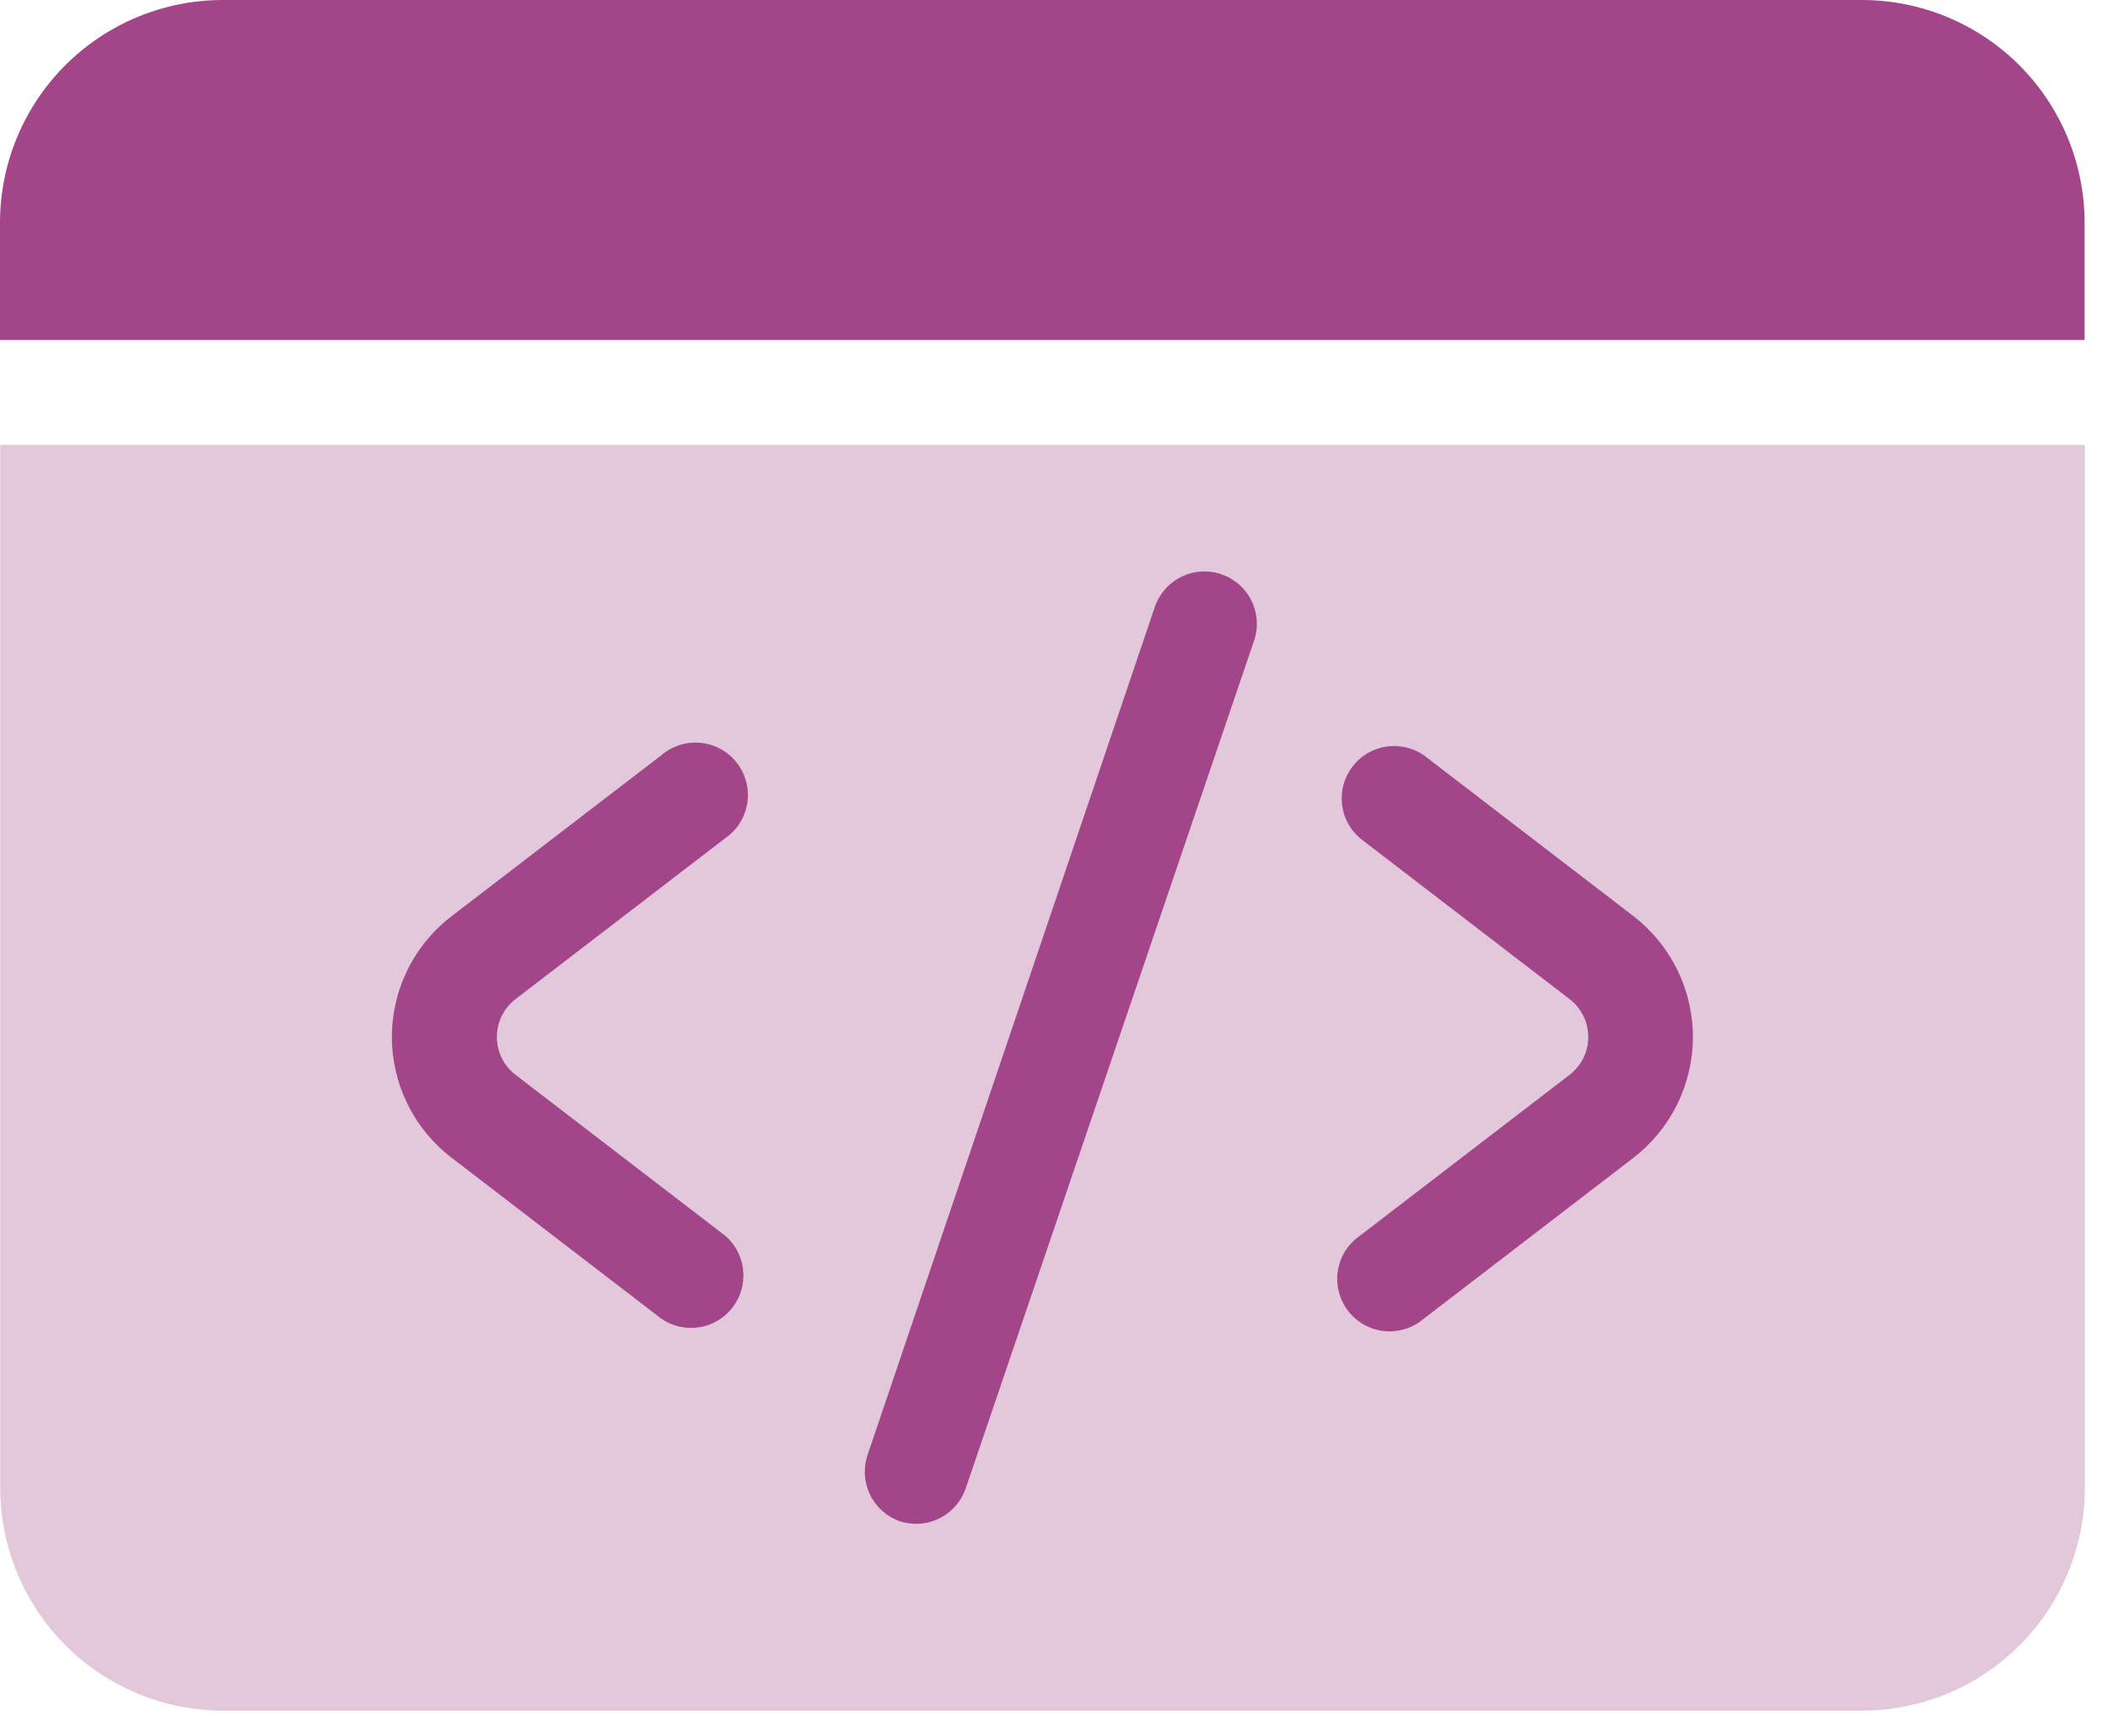 <svg width="51" height="42" viewBox="0 0 51 42" fill="none" xmlns="http://www.w3.org/2000/svg">
<path d="M0.006 10.763V32.58C0.003 32.595 0.003 32.61 0.006 32.624C0.004 32.639 0.004 32.654 0.006 32.669V35.999C0.006 37.428 0.574 38.8 1.585 39.811C2.596 40.822 3.967 41.39 5.397 41.39H45.055C46.484 41.388 47.854 40.819 48.863 39.808C49.873 38.798 50.44 37.427 50.44 35.999V10.763H0.006Z" fill="#A24689" fill-opacity="0.3"/>
<path d="M50.434 5.391V8.226H0V5.391C0 3.961 0.568 2.59 1.579 1.579C2.59 0.568 3.961 0 5.391 0H45.049C46.478 0.002 47.847 0.57 48.857 1.581C49.867 2.592 50.434 3.962 50.434 5.391Z" fill="#A24689"/>
<path d="M37.978 26.003L32.904 29.897C32.762 29.995 32.641 30.12 32.548 30.266C32.456 30.411 32.395 30.574 32.368 30.744C32.34 30.914 32.348 31.088 32.391 31.255C32.433 31.422 32.509 31.579 32.614 31.716C32.718 31.852 32.85 31.967 33 32.051C33.151 32.135 33.316 32.188 33.488 32.206C33.659 32.224 33.833 32.206 33.997 32.155C34.162 32.104 34.314 32.02 34.445 31.908L39.519 28.014C39.966 27.669 40.328 27.226 40.578 26.719C40.827 26.212 40.957 25.655 40.957 25.09C40.957 24.525 40.827 23.968 40.578 23.461C40.328 22.954 39.966 22.511 39.519 22.166L34.445 18.272C34.177 18.089 33.849 18.015 33.528 18.066C33.208 18.117 32.919 18.289 32.722 18.547C32.524 18.805 32.433 19.128 32.467 19.451C32.501 19.774 32.657 20.072 32.904 20.282L37.978 24.177C38.117 24.285 38.23 24.423 38.308 24.581C38.385 24.74 38.426 24.914 38.426 25.09C38.426 25.266 38.385 25.44 38.308 25.599C38.23 25.757 38.117 25.895 37.978 26.003Z" fill="#A24689"/>
<path d="M10.928 28.014L16.002 31.908C16.269 32.091 16.597 32.165 16.918 32.114C17.239 32.063 17.527 31.89 17.725 31.633C17.922 31.375 18.014 31.052 17.98 30.729C17.946 30.406 17.789 30.108 17.543 29.897L12.469 26.003C12.329 25.895 12.216 25.757 12.139 25.599C12.061 25.44 12.021 25.266 12.021 25.09C12.021 24.914 12.061 24.74 12.139 24.581C12.216 24.423 12.329 24.285 12.469 24.177L17.543 20.283C17.685 20.185 17.806 20.06 17.898 19.914C17.99 19.769 18.052 19.606 18.079 19.436C18.106 19.266 18.098 19.092 18.056 18.925C18.014 18.758 17.938 18.601 17.833 18.464C17.728 18.327 17.596 18.213 17.446 18.129C17.296 18.045 17.13 17.992 16.959 17.974C16.787 17.956 16.614 17.974 16.449 18.025C16.285 18.076 16.132 18.16 16.002 18.272L10.928 22.166C10.478 22.509 10.114 22.952 9.863 23.459C9.612 23.966 9.481 24.524 9.481 25.09C9.481 25.656 9.612 26.214 9.863 26.721C10.114 27.228 10.478 27.67 10.928 28.014Z" fill="#A24689"/>
<path d="M21.76 36.804C22.078 36.911 22.425 36.888 22.726 36.739C23.027 36.59 23.257 36.329 23.365 36.011L30.341 15.5C30.395 15.343 30.416 15.176 30.405 15.01C30.394 14.843 30.35 14.681 30.276 14.532C30.203 14.382 30.1 14.249 29.974 14.139C29.849 14.03 29.703 13.946 29.545 13.893C29.388 13.839 29.221 13.818 29.055 13.829C28.888 13.84 28.726 13.884 28.577 13.958C28.427 14.032 28.294 14.134 28.184 14.26C28.075 14.385 27.991 14.531 27.938 14.689L20.993 35.193C20.883 35.509 20.902 35.855 21.045 36.156C21.189 36.458 21.446 36.691 21.76 36.804Z" fill="#A24689"/>
</svg>
